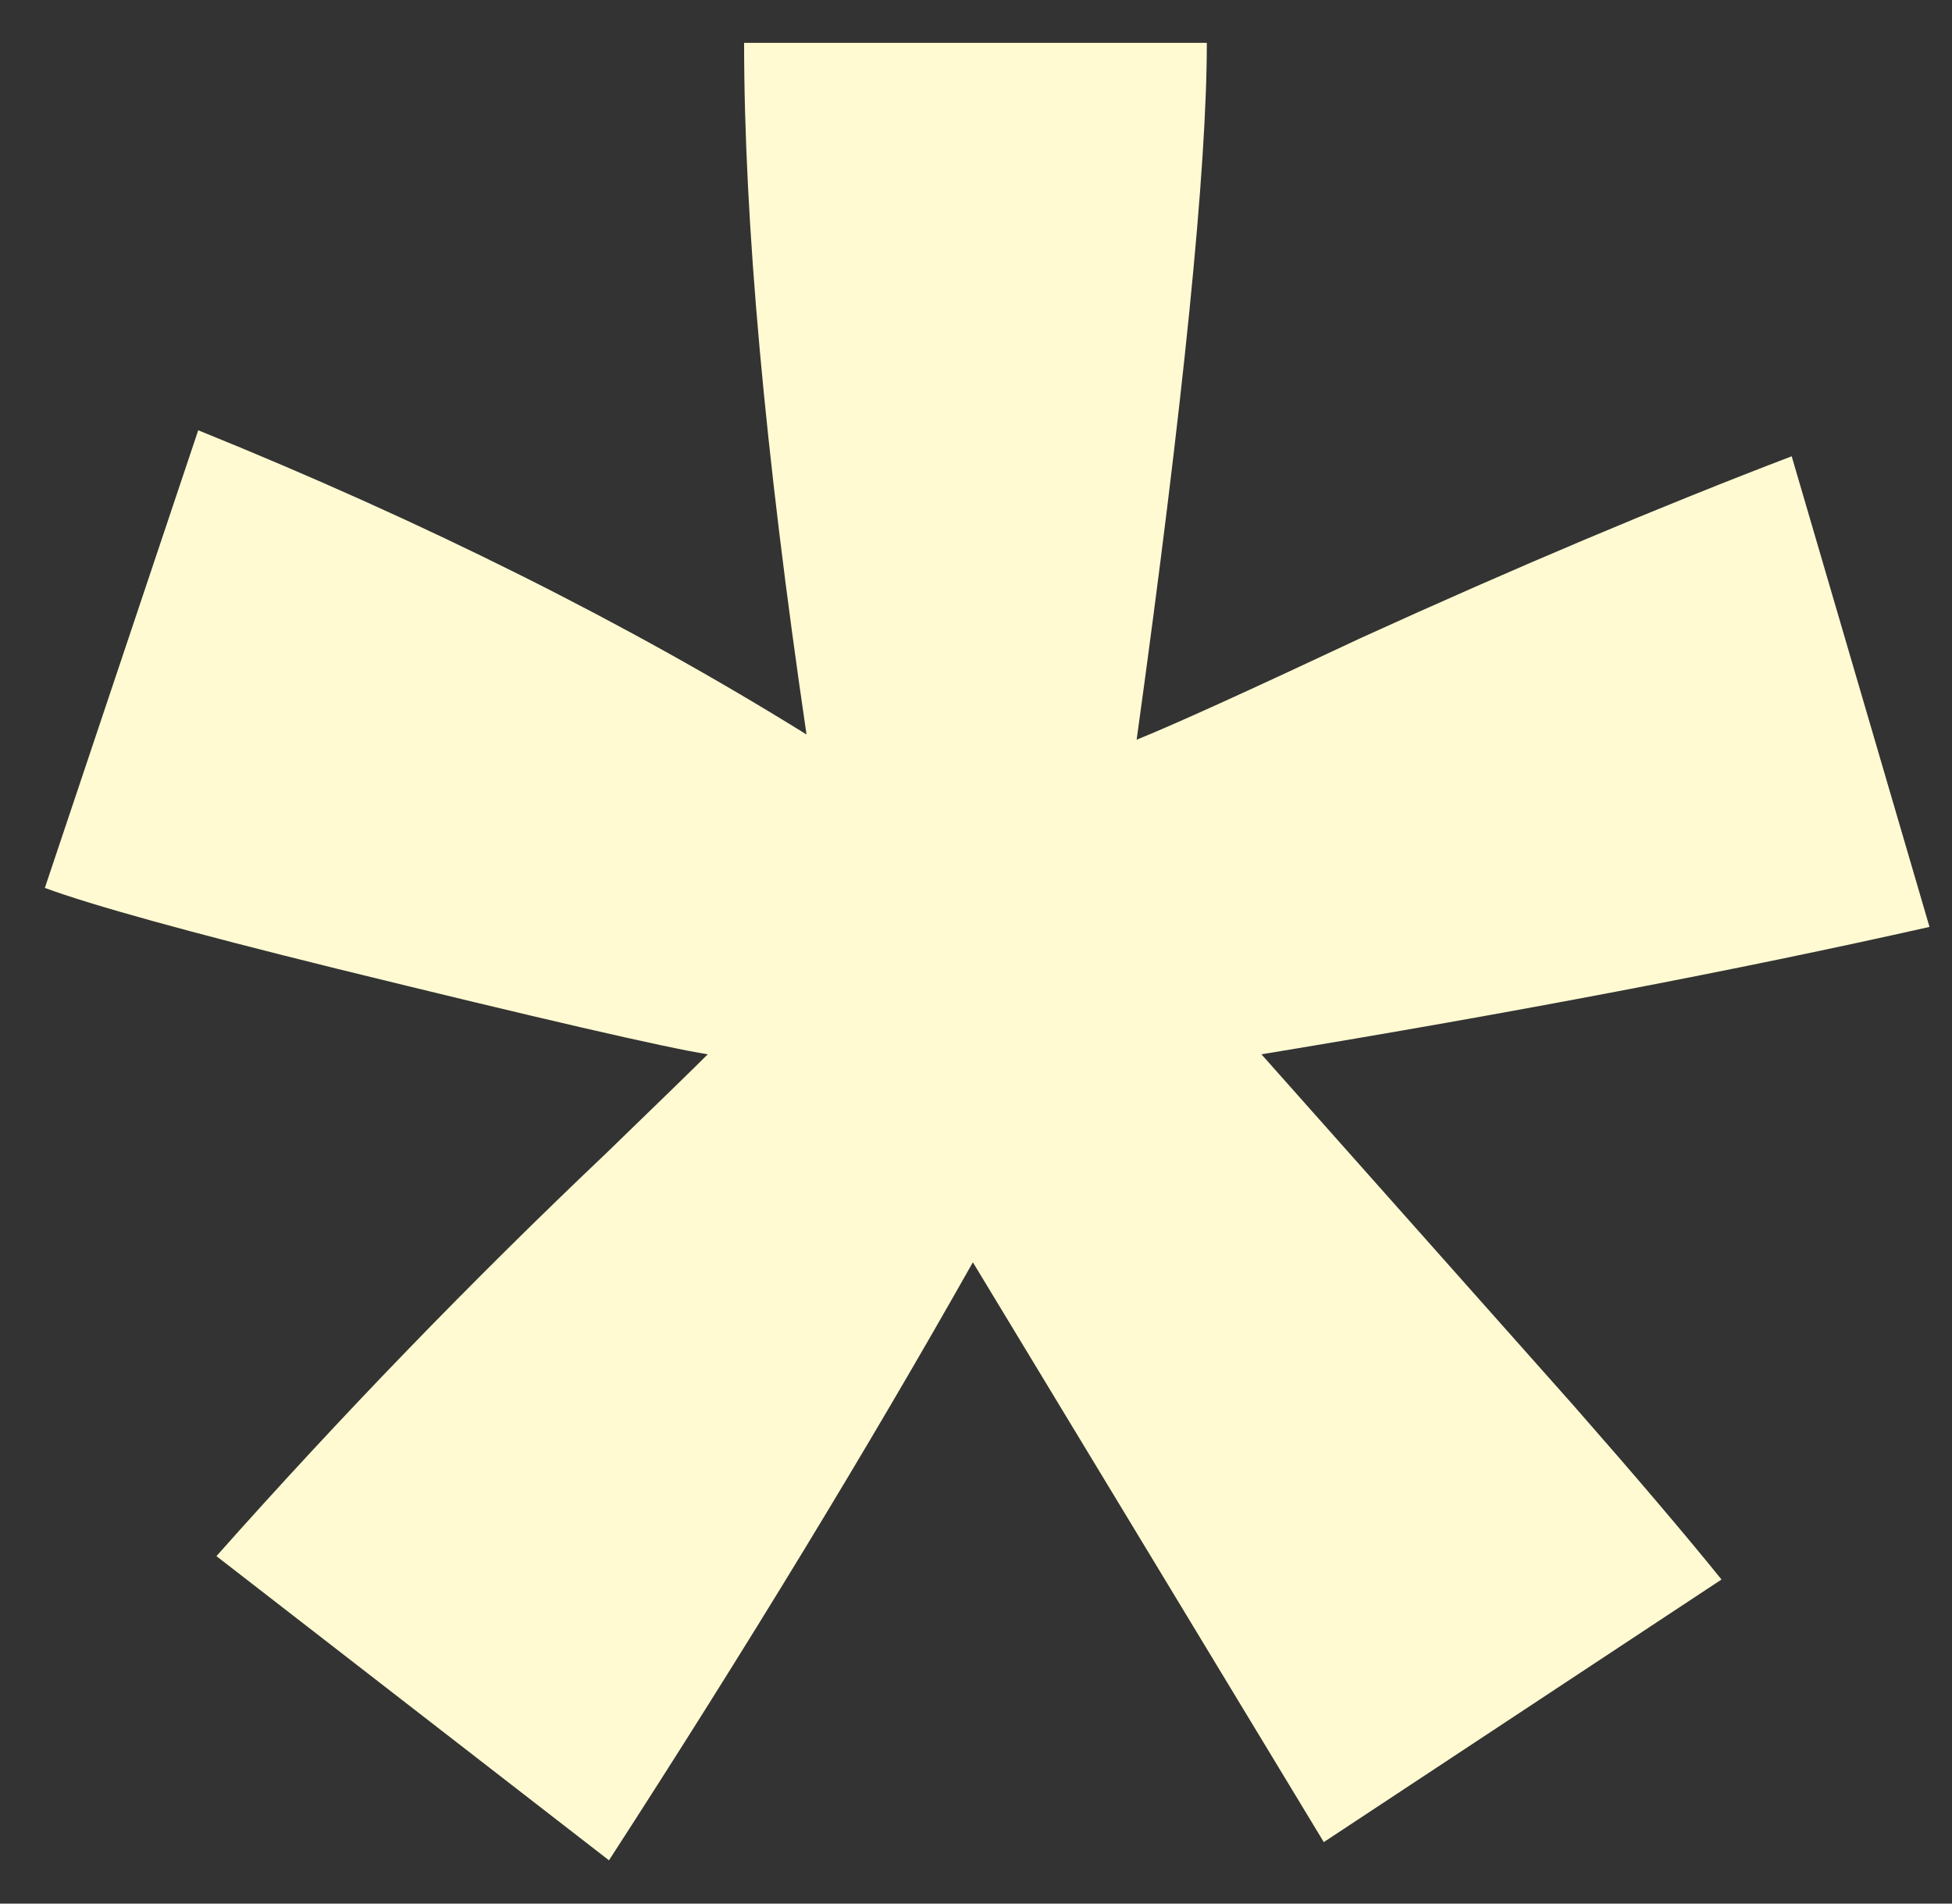 <?xml version="1.0" encoding="UTF-8"?> <svg xmlns="http://www.w3.org/2000/svg" width="40" height="39" viewBox="0 0 40 39" fill="none"><rect x="0" y="0" width="40" height="39" fill="#333333" stroke="none"/> <path d="M12.479 38.113L4.435 31.881C6.992 29.004 9.655 26.252 12.425 23.624C13.526 22.559 14.219 21.884 14.503 21.6C13.615 21.458 11.076 20.872 6.885 19.842C3.867 19.096 1.878 18.546 0.919 18.191L4.062 8.815C8.714 10.697 12.869 12.775 16.527 15.048C15.675 9.259 15.248 4.536 15.248 0.878H24.73C24.73 3.471 24.251 8.229 23.292 15.154C24.002 14.87 25.529 14.178 27.873 13.077C31.069 11.621 34.017 10.378 36.715 9.348L39.539 18.99C35.597 19.877 31.034 20.747 25.849 21.6L32.241 28.791C33.519 30.247 34.532 31.437 35.277 32.36L27.127 37.74L19.936 25.861C17.77 29.697 15.284 33.78 12.479 38.113Z" fill="#FFFAD2"></path> </svg> 
